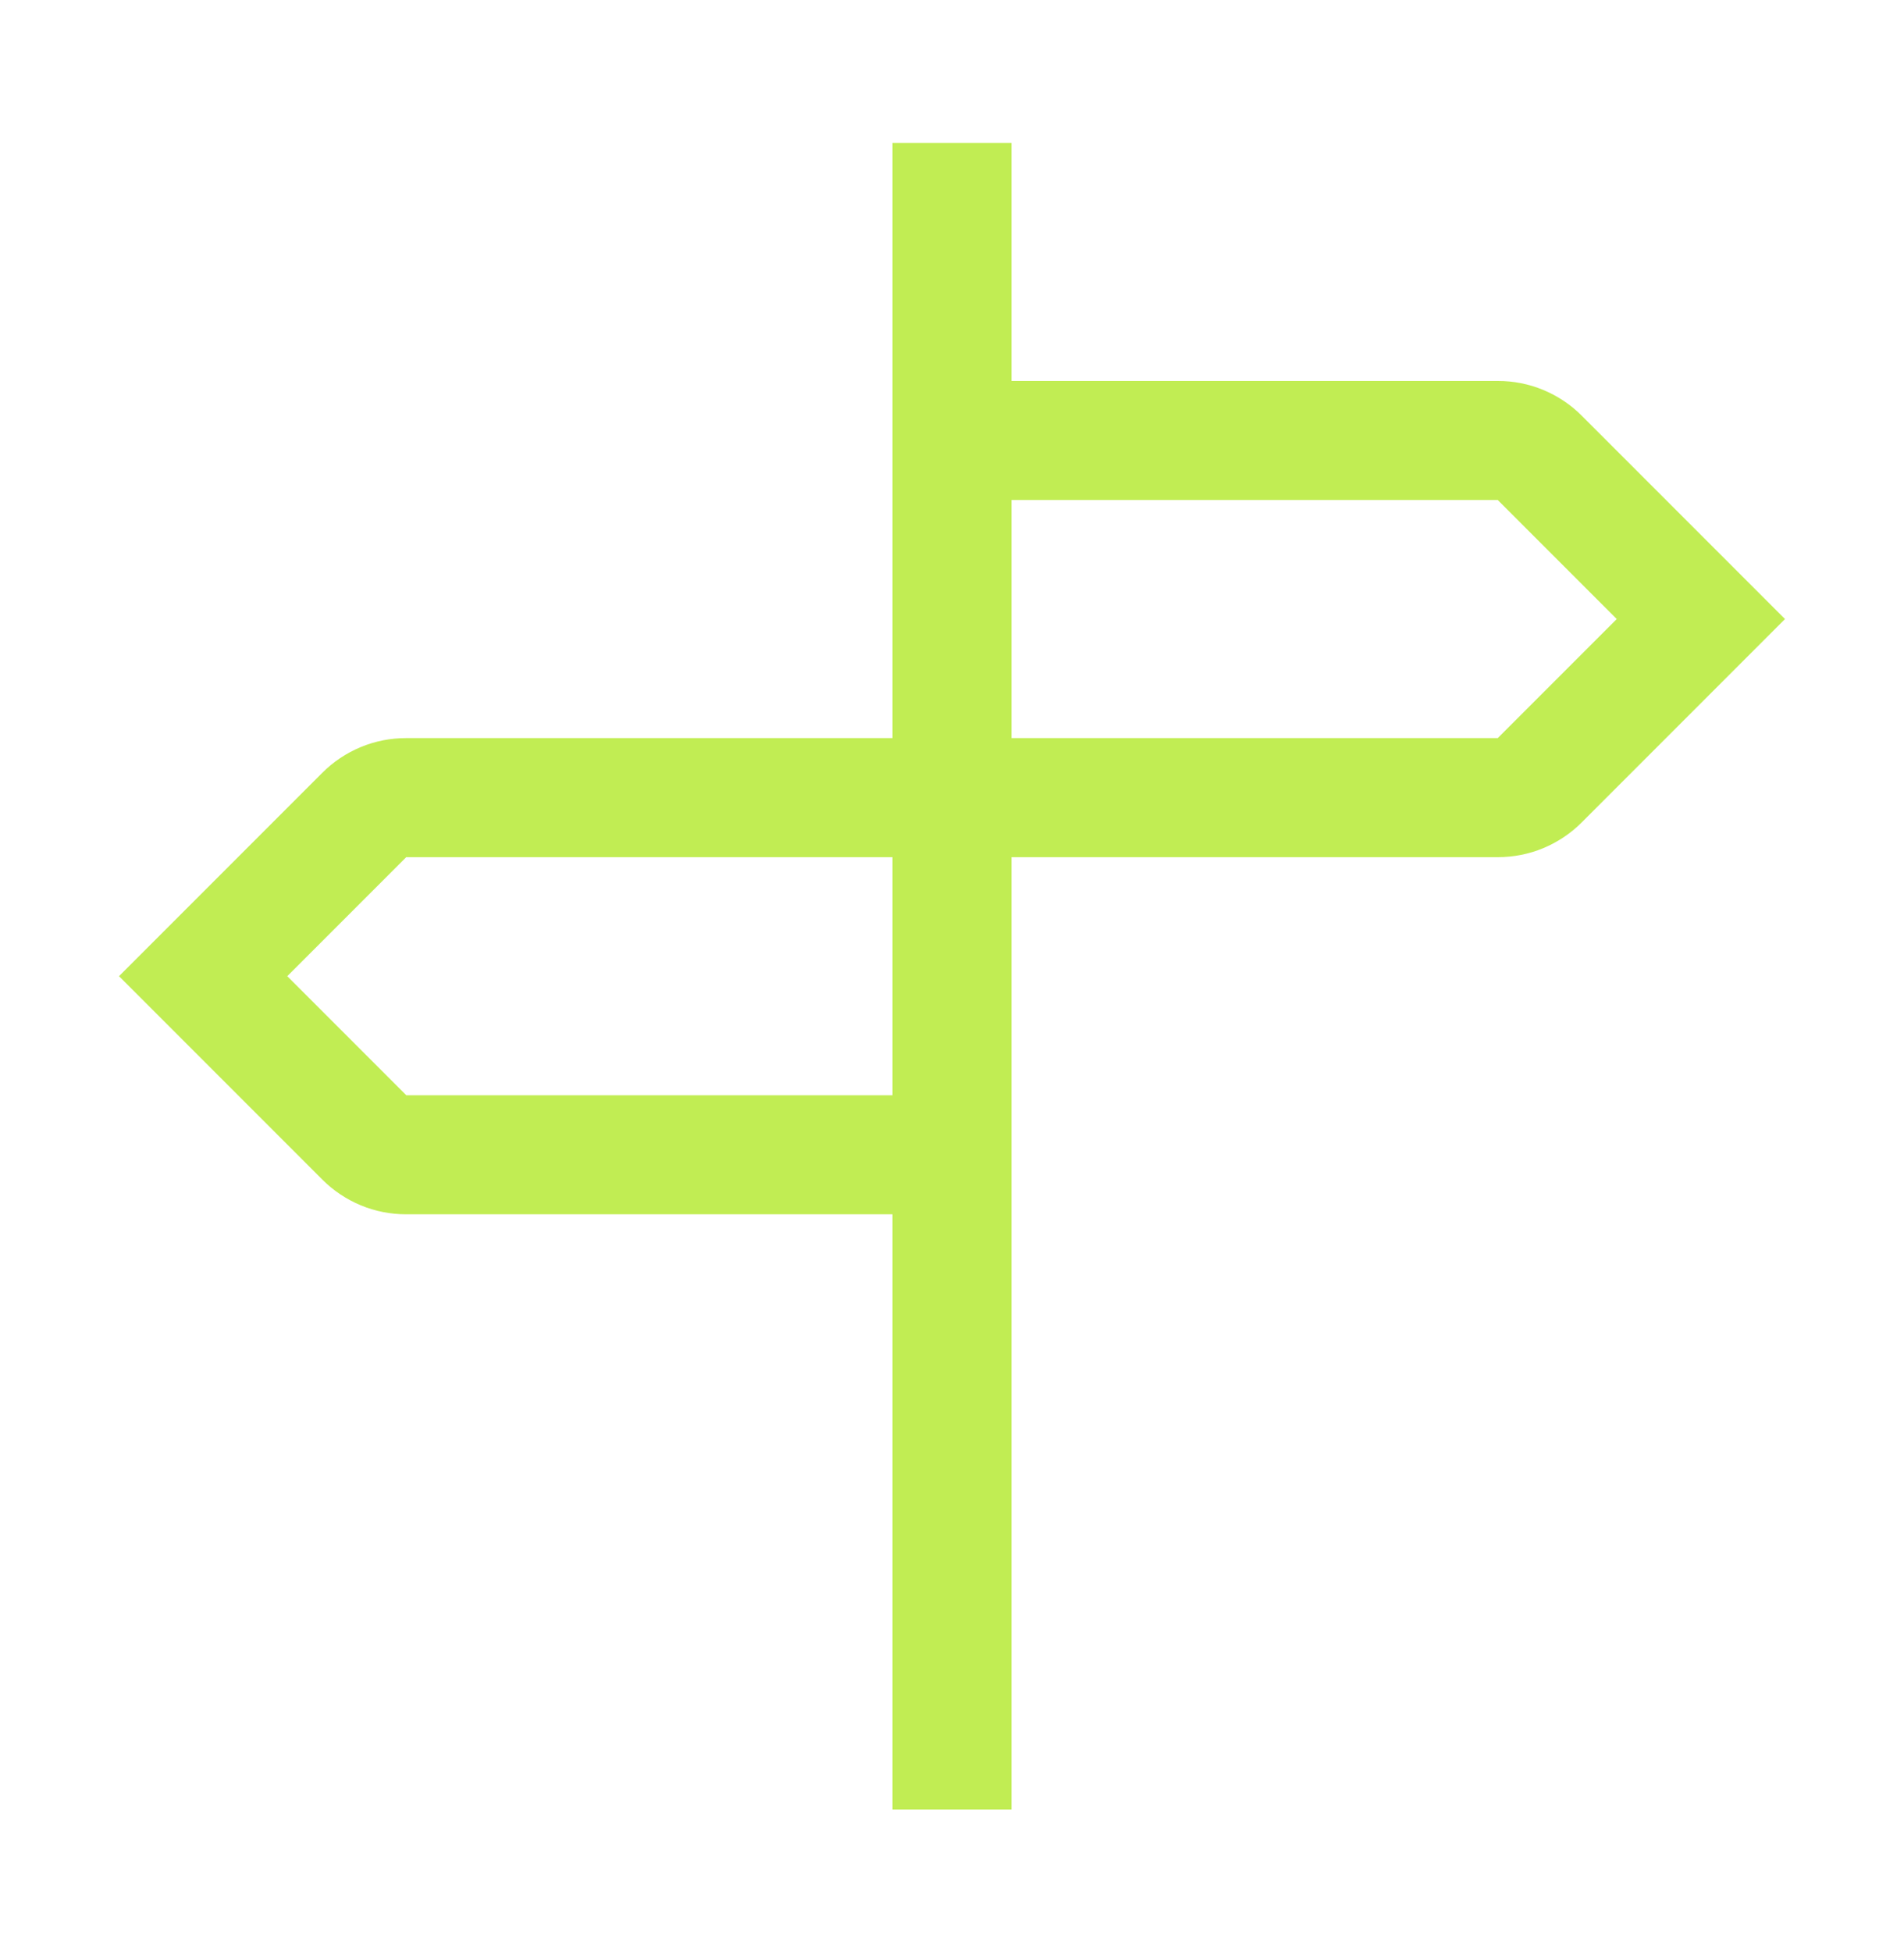 <svg xmlns="http://www.w3.org/2000/svg" width="40" height="41" viewBox="0 0 40 41" fill="none"><path d="M33.232 8.732C33.001 8.499 32.725 8.315 32.422 8.189C32.119 8.063 31.793 7.999 31.465 8H21.25V3H18.75V15.5H8.535C8.207 15.499 7.881 15.563 7.578 15.689C7.275 15.815 6.999 15.999 6.768 16.232L2.5 20.5L6.768 24.768C6.999 25 7.275 25.185 7.578 25.311C7.881 25.437 8.207 25.501 8.535 25.5H18.75V38H21.25V18H31.465C31.793 18.001 32.119 17.937 32.422 17.811C32.725 17.685 33.001 17.5 33.232 17.268L37.5 13L33.232 8.732ZM8.535 23L6.035 20.5L8.535 18H18.75V23H8.535ZM31.465 15.5H21.25V10.5H31.465L33.965 13L31.465 15.5Z" fill="#C1ED53"></path></svg>